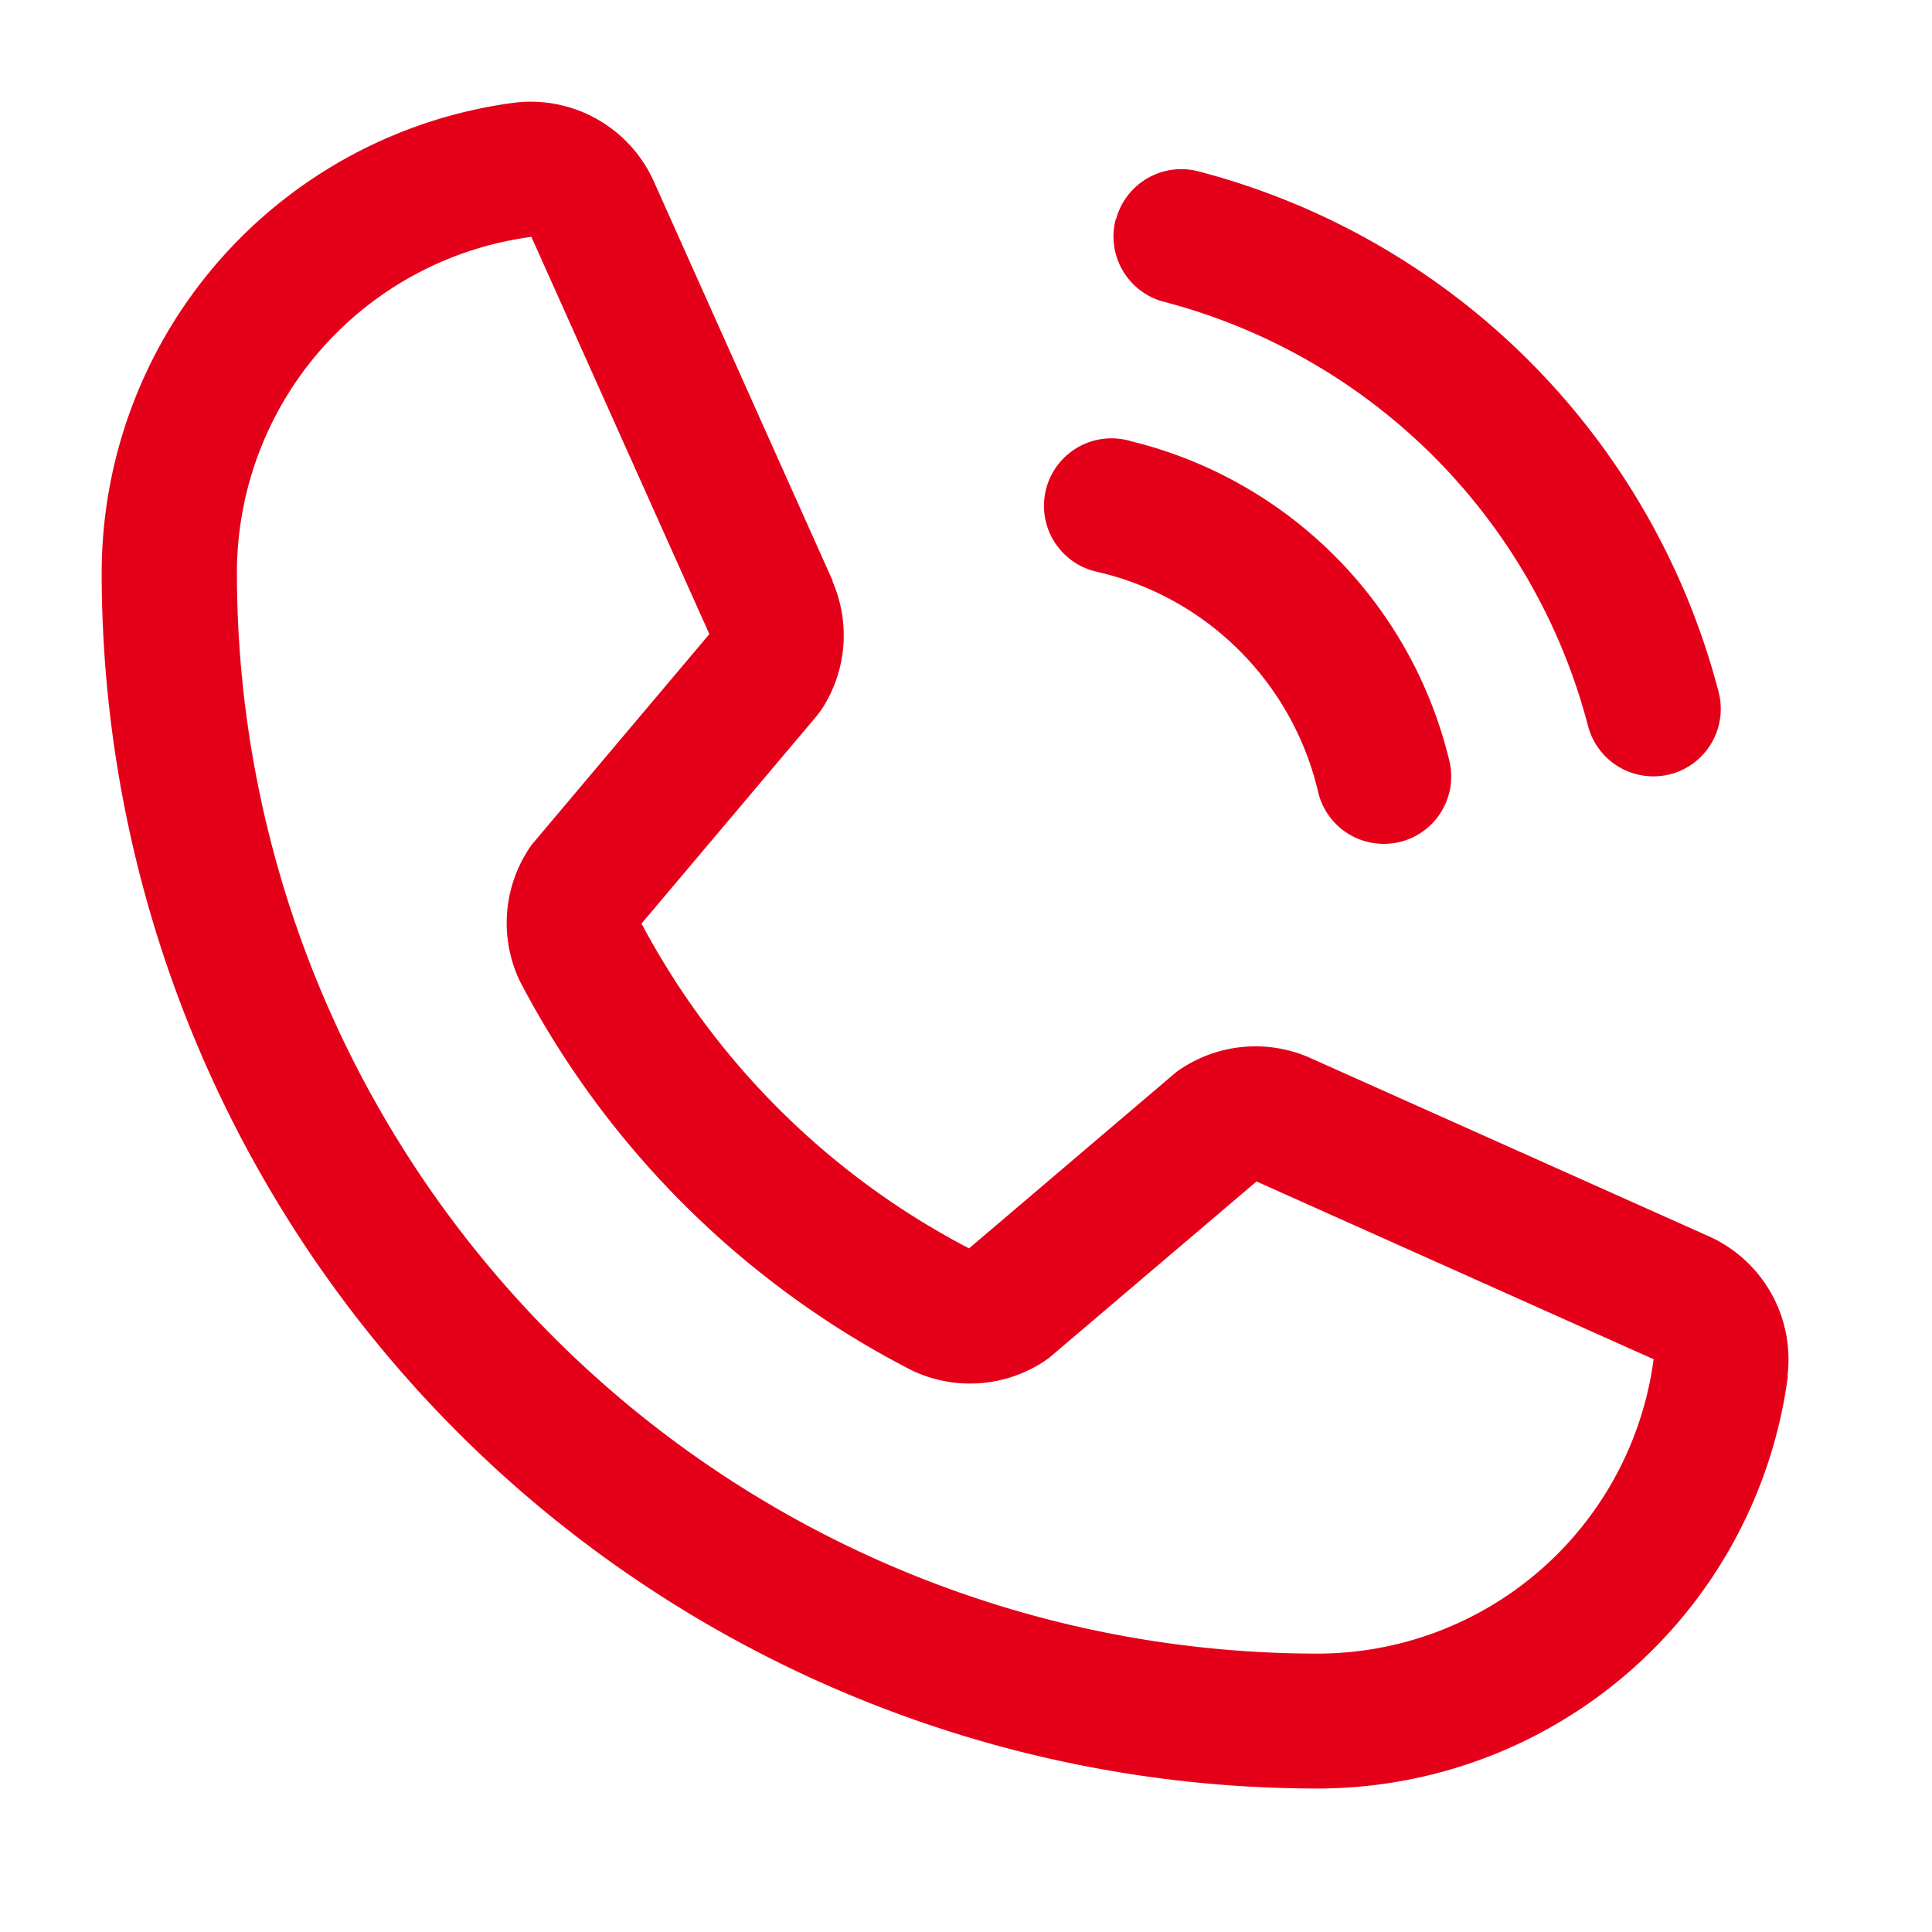 <svg xmlns="http://www.w3.org/2000/svg" width="19" height="19" viewBox="0 0 19 19">
  <g id="ic_contact" transform="translate(-8128.92 -14355)">
    <rect id="Rectangle_9547" data-name="Rectangle 9547" width="19" height="19" transform="translate(8128.92 14355)" fill="#fff"/>
    <path id="Path_20518" data-name="Path 20518" d="M12.976,3.405a.664.664,0,0,1,.813-.469A7.152,7.152,0,0,1,18.9,8.05a.664.664,0,0,1-.469.813.683.683,0,0,1-.172.022.664.664,0,0,1-.641-.493,5.835,5.835,0,0,0-4.175-4.175.664.664,0,0,1-.47-.813Zm-.193,3.467a2.9,2.9,0,0,1,2.184,2.184.664.664,0,0,0,.641.493.686.686,0,0,0,.172-.022.663.663,0,0,0,.469-.813A4.259,4.259,0,0,0,13.126,5.59a.664.664,0,1,0-.343,1.282Zm6.8,7.909a4.667,4.667,0,0,1-4.635,4.058A11.958,11.958,0,0,1,3,6.895,4.667,4.667,0,0,1,7.058,2.26a1.327,1.327,0,0,1,1.379.79L10.188,6.96v.01a1.327,1.327,0,0,1-.105,1.252c-.015.022-.031.043-.047.064L8.309,10.333a7.65,7.65,0,0,0,3.221,3.194l2.019-1.718a.676.676,0,0,1,.062-.046,1.327,1.327,0,0,1,1.258-.116l.011.005L18.787,13.4a1.327,1.327,0,0,1,.792,1.379Zm-1.317-.166h-.009l-3.9-1.746-2.02,1.718a.711.711,0,0,1-.061.046,1.327,1.327,0,0,1-1.306.095A8.96,8.96,0,0,1,7.113,10.9,1.327,1.327,0,0,1,7.2,9.6a.508.508,0,0,1,.047-.064l1.729-2.05L7.23,3.589a.051.051,0,0,1,0-.01,3.334,3.334,0,0,0-2.9,3.315A10.629,10.629,0,0,0,14.945,17.512a3.335,3.335,0,0,0,3.318-2.9Z" transform="translate(8126.92 14353.75)" fill="#e50019"/>
  </g>
</svg>

